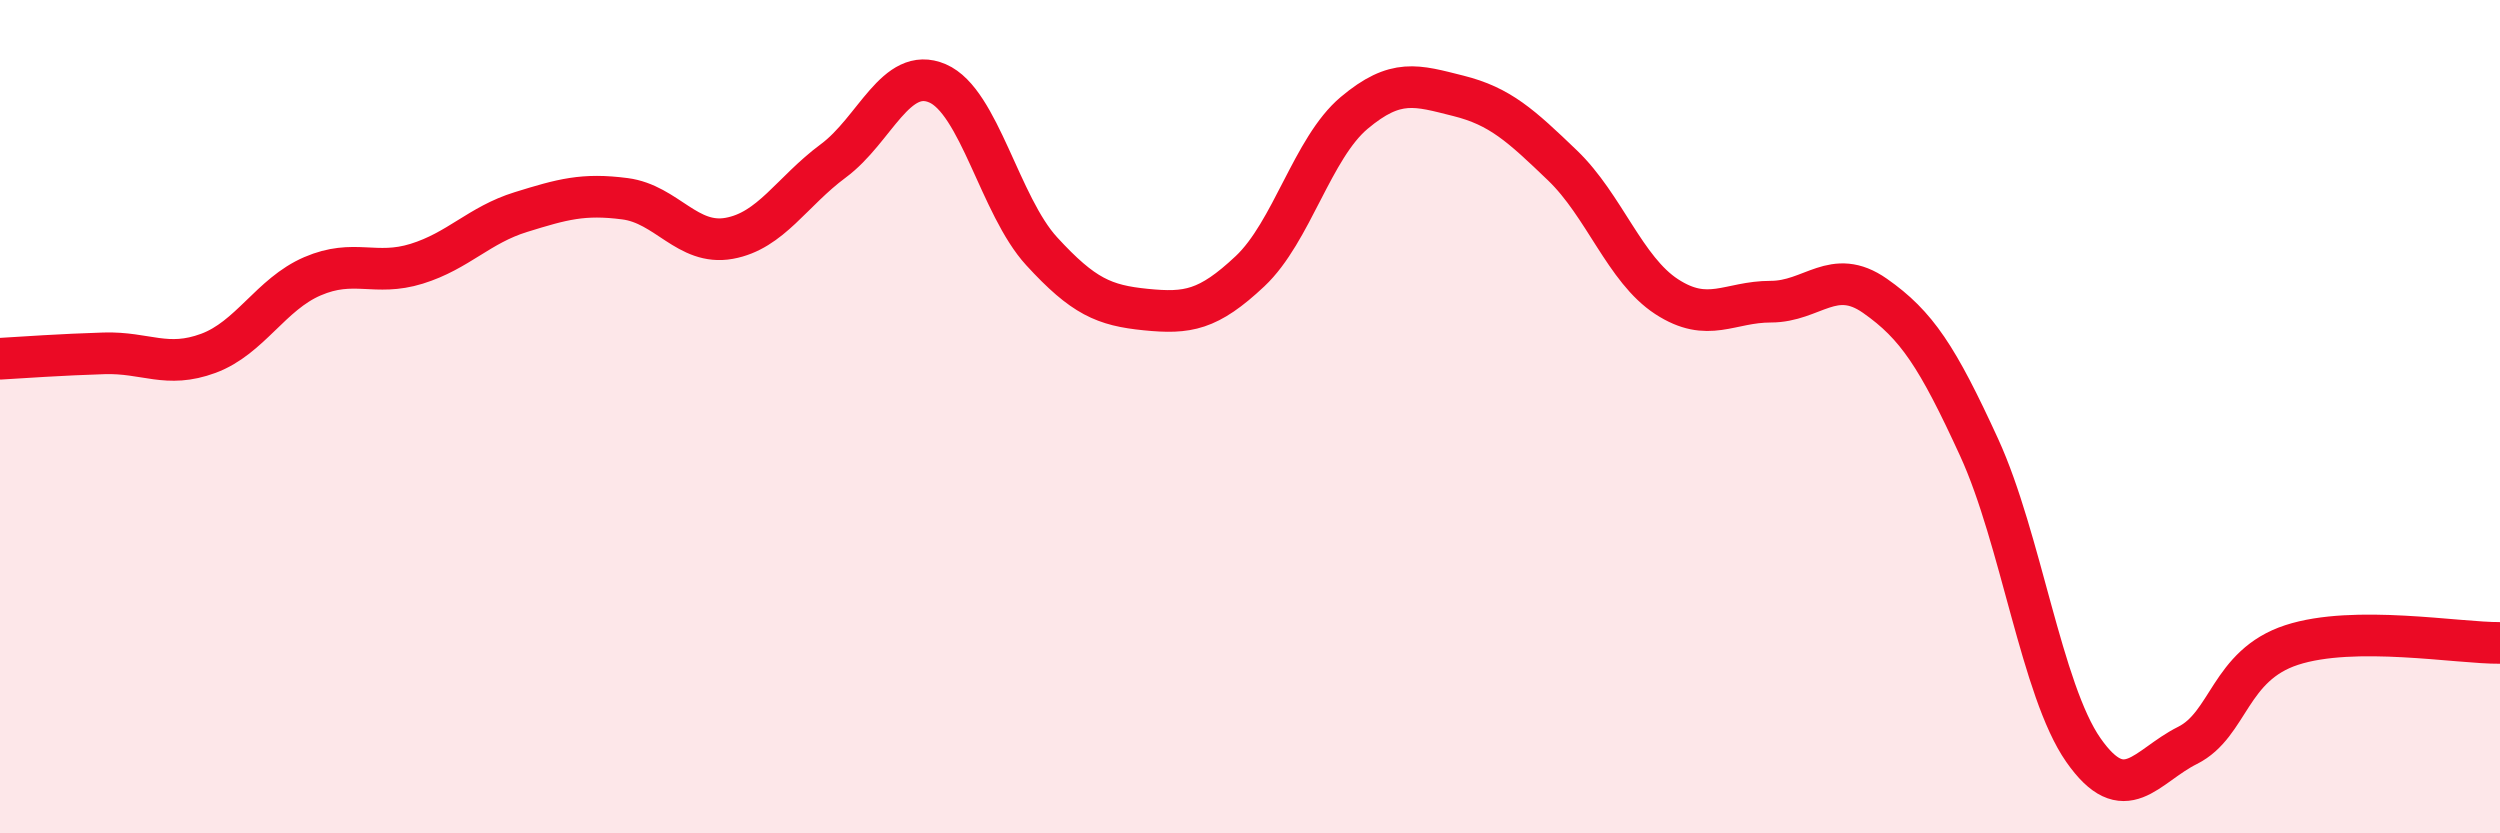 
    <svg width="60" height="20" viewBox="0 0 60 20" xmlns="http://www.w3.org/2000/svg">
      <path
        d="M 0,8.61 C 0.5,8.58 1.5,8.51 2.5,8.48 C 3.5,8.45 4,8.85 5,8.48 C 6,8.11 6.5,7.06 7.5,6.63 C 8.5,6.2 9,6.64 10,6.33 C 11,6.02 11.5,5.4 12.5,5.09 C 13.5,4.78 14,4.64 15,4.77 C 16,4.9 16.5,5.9 17.5,5.72 C 18.5,5.54 19,4.6 20,3.86 C 21,3.12 21.5,1.57 22.5,2 C 23.5,2.43 24,4.94 25,6.03 C 26,7.12 26.5,7.33 27.5,7.43 C 28.5,7.53 29,7.45 30,6.51 C 31,5.57 31.5,3.55 32.5,2.71 C 33.5,1.87 34,2.05 35,2.3 C 36,2.55 36.5,3.01 37.5,3.97 C 38.5,4.93 39,6.47 40,7.12 C 41,7.77 41.5,7.24 42.5,7.24 C 43.5,7.24 44,6.4 45,7.1 C 46,7.8 46.5,8.56 47.5,10.74 C 48.5,12.92 49,16.57 50,18 C 51,19.43 51.5,18.39 52.5,17.89 C 53.5,17.39 53.5,15.97 55,15.48 C 56.5,14.99 59,15.44 60,15.43L60 20L0 20Z"
        fill="#EB0A25"
        opacity="0.1"
        stroke-linecap="round"
        stroke-linejoin="round"
      />
      <path
        d="M 0,8.61 C 0.5,8.58 1.5,8.51 2.5,8.48 C 3.5,8.45 4,8.85 5,8.48 C 6,8.11 6.5,7.06 7.5,6.63 C 8.5,6.2 9,6.64 10,6.33 C 11,6.02 11.5,5.4 12.5,5.09 C 13.5,4.78 14,4.64 15,4.77 C 16,4.9 16.5,5.9 17.5,5.72 C 18.5,5.54 19,4.6 20,3.86 C 21,3.12 21.5,1.57 22.5,2 C 23.5,2.43 24,4.94 25,6.03 C 26,7.12 26.5,7.33 27.5,7.43 C 28.5,7.53 29,7.45 30,6.51 C 31,5.57 31.5,3.55 32.5,2.71 C 33.5,1.87 34,2.05 35,2.3 C 36,2.55 36.5,3.01 37.5,3.97 C 38.5,4.93 39,6.47 40,7.12 C 41,7.77 41.5,7.24 42.5,7.24 C 43.5,7.24 44,6.4 45,7.1 C 46,7.8 46.5,8.56 47.5,10.74 C 48.5,12.92 49,16.57 50,18 C 51,19.43 51.5,18.39 52.5,17.89 C 53.5,17.39 53.5,15.97 55,15.48 C 56.5,14.99 59,15.44 60,15.43"
        stroke="#EB0A25"
        stroke-width="1"
        fill="none"
        stroke-linecap="round"
        stroke-linejoin="round"
      />
    </svg>
  